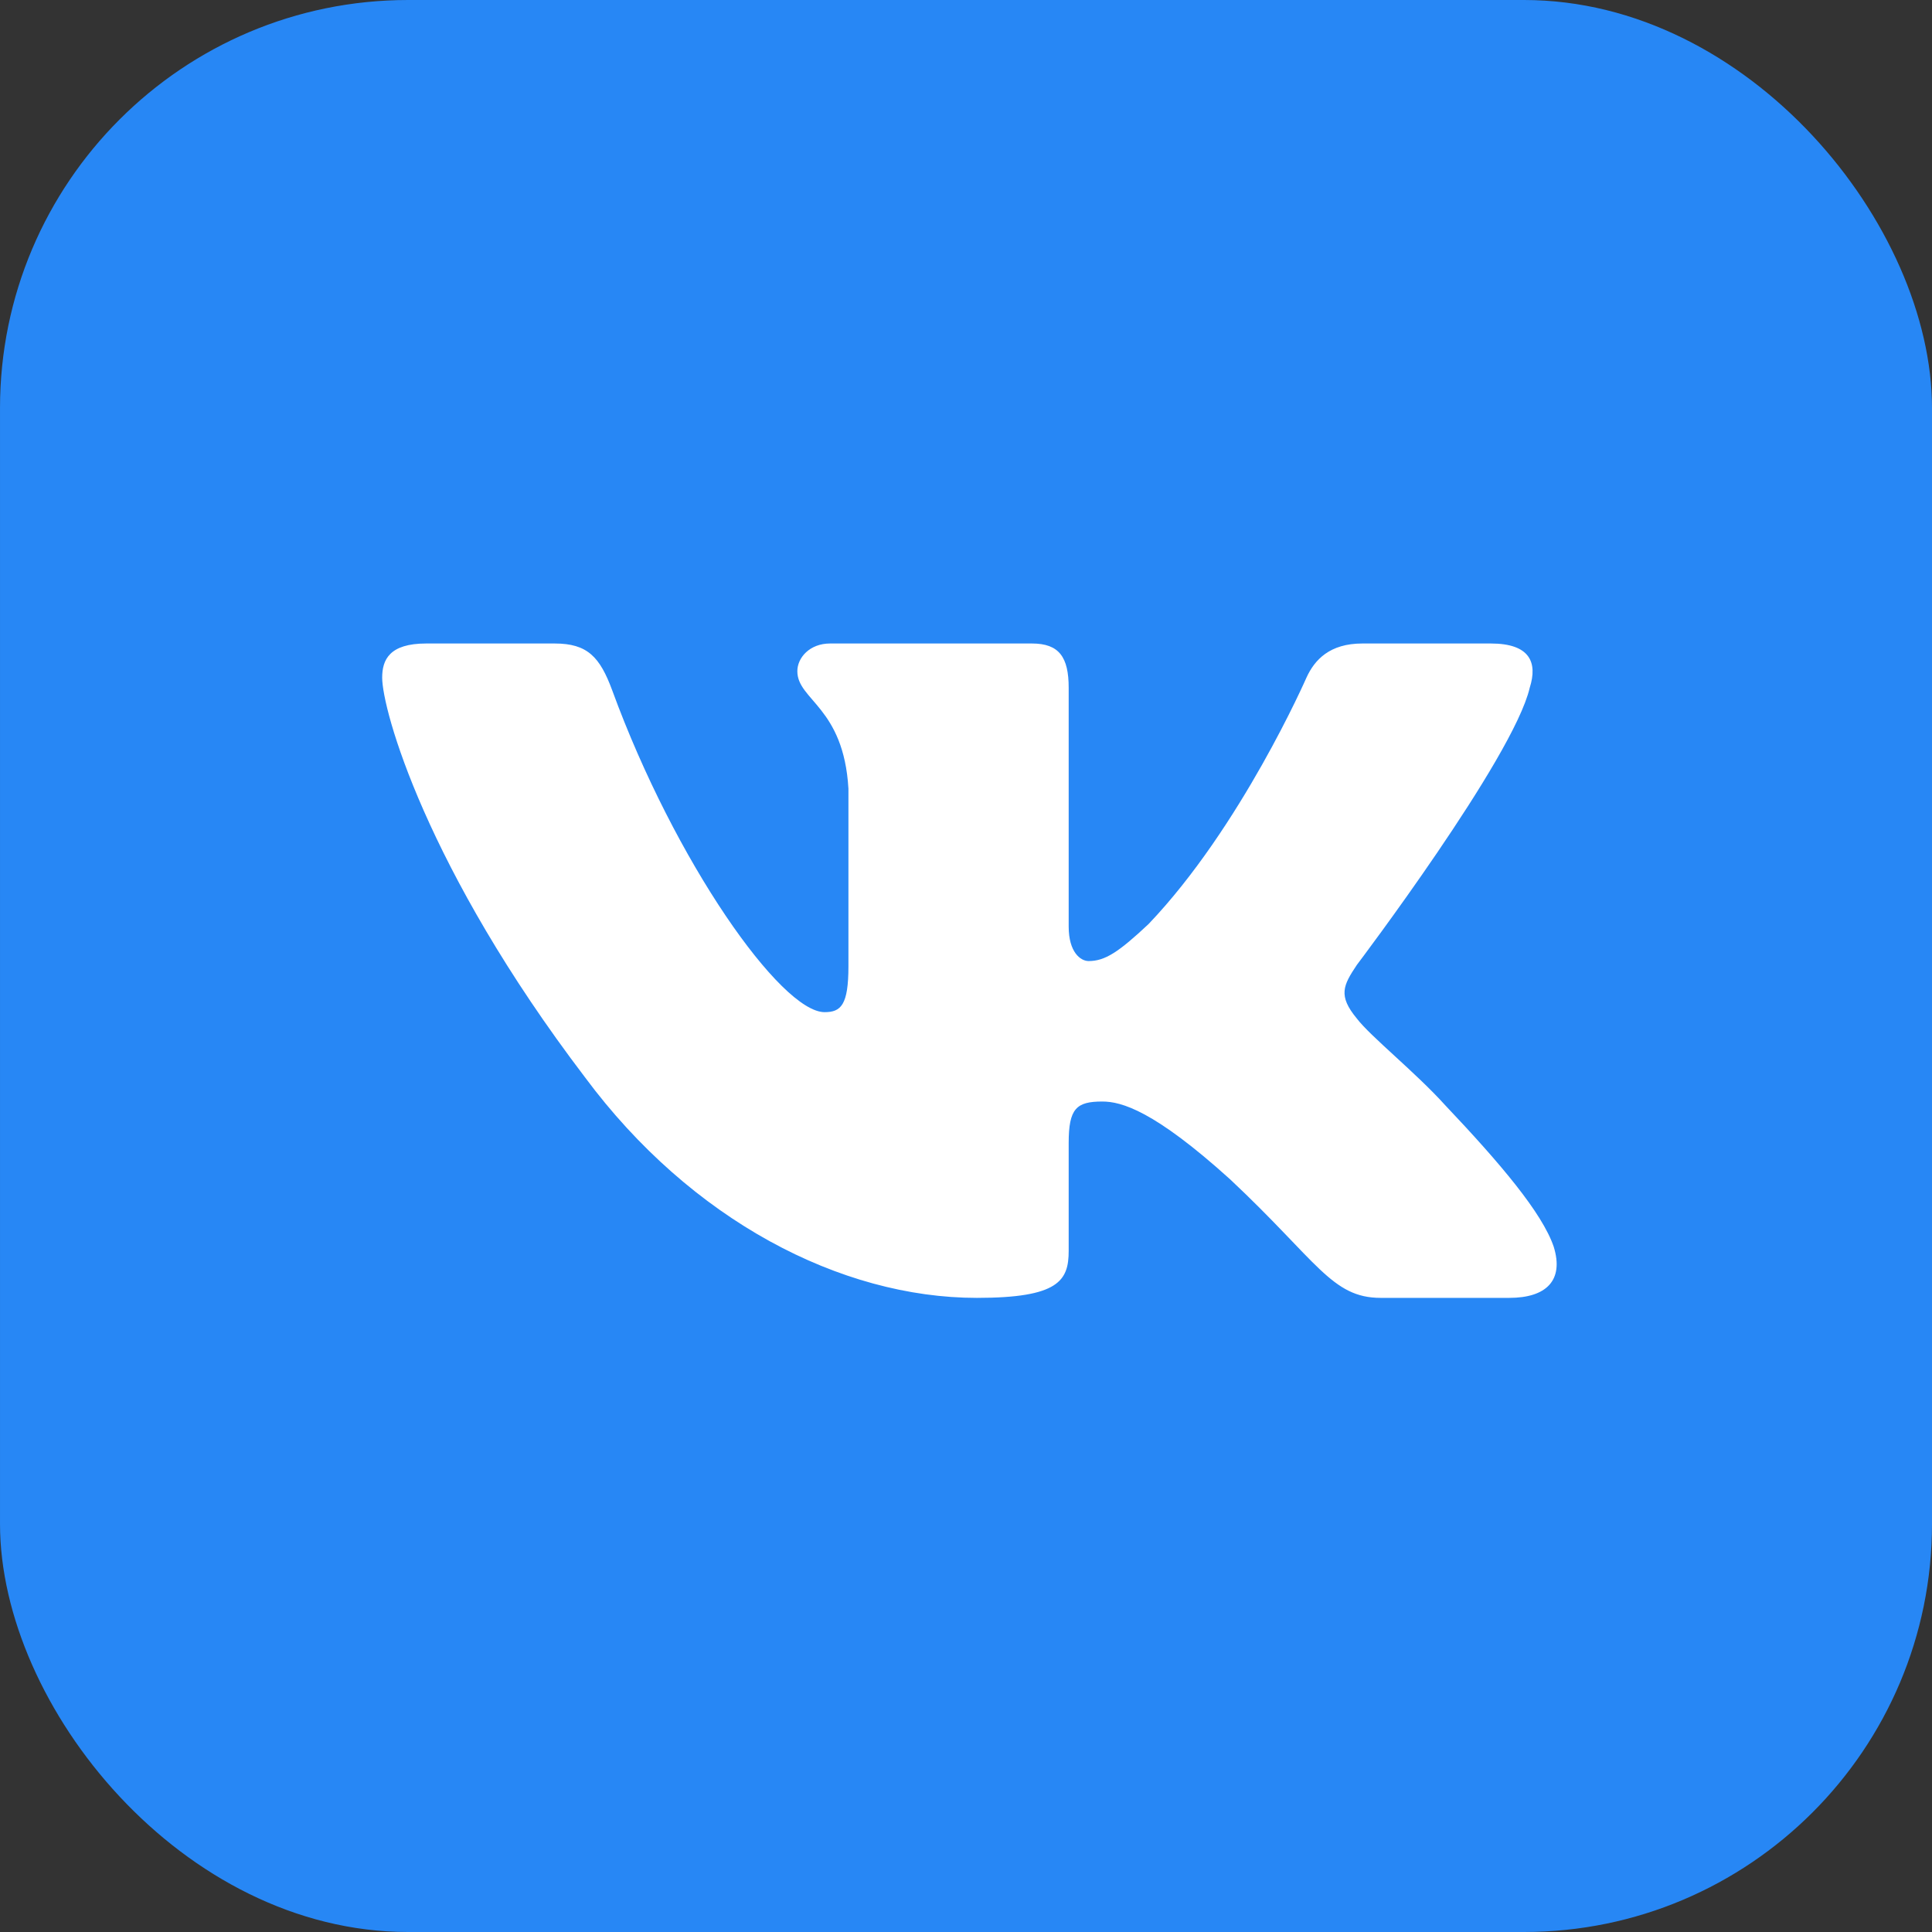 <svg width="27" height="27" viewBox="0 0 27 27" fill="none" xmlns="http://www.w3.org/2000/svg">
<rect x="0" y="0" width="27" height="27" fill="#333333" stroke="none"/>
<rect x="6.10352e-05" width="27" height="27" rx="5.703" fill="#2787F5"/>
<path fill-rule="evenodd" clip-rule="evenodd" d="M21.378 9.612C21.492 9.255 21.378 8.993 20.835 8.993H19.039C18.583 8.993 18.372 9.22 18.258 9.47C18.258 9.47 17.345 11.558 16.051 12.914C15.633 13.306 15.443 13.431 15.214 13.431C15.1 13.431 14.935 13.306 14.935 12.95V9.612C14.935 9.184 14.802 8.993 14.422 8.993H11.6C11.315 8.993 11.143 9.192 11.143 9.38C11.143 9.786 11.79 9.88 11.857 11.022V13.503C11.857 14.047 11.752 14.145 11.524 14.145C10.915 14.145 9.434 12.048 8.556 9.648C8.384 9.182 8.211 8.993 7.752 8.993H5.956C5.443 8.993 5.341 9.22 5.341 9.47C5.341 9.916 5.949 12.129 8.175 15.055C9.659 17.054 11.75 18.138 13.652 18.138C14.794 18.138 14.935 17.897 14.935 17.482V15.972C14.935 15.491 15.043 15.394 15.405 15.394C15.671 15.394 16.127 15.519 17.193 16.483C18.41 17.625 18.611 18.138 19.296 18.138H21.092C21.605 18.138 21.861 17.897 21.713 17.422C21.551 16.949 20.97 16.262 20.199 15.448C19.78 14.984 19.152 14.484 18.962 14.234C18.696 13.913 18.772 13.77 18.962 13.485C18.962 13.485 21.15 10.594 21.378 9.612Z" fill="white"/>
</svg>